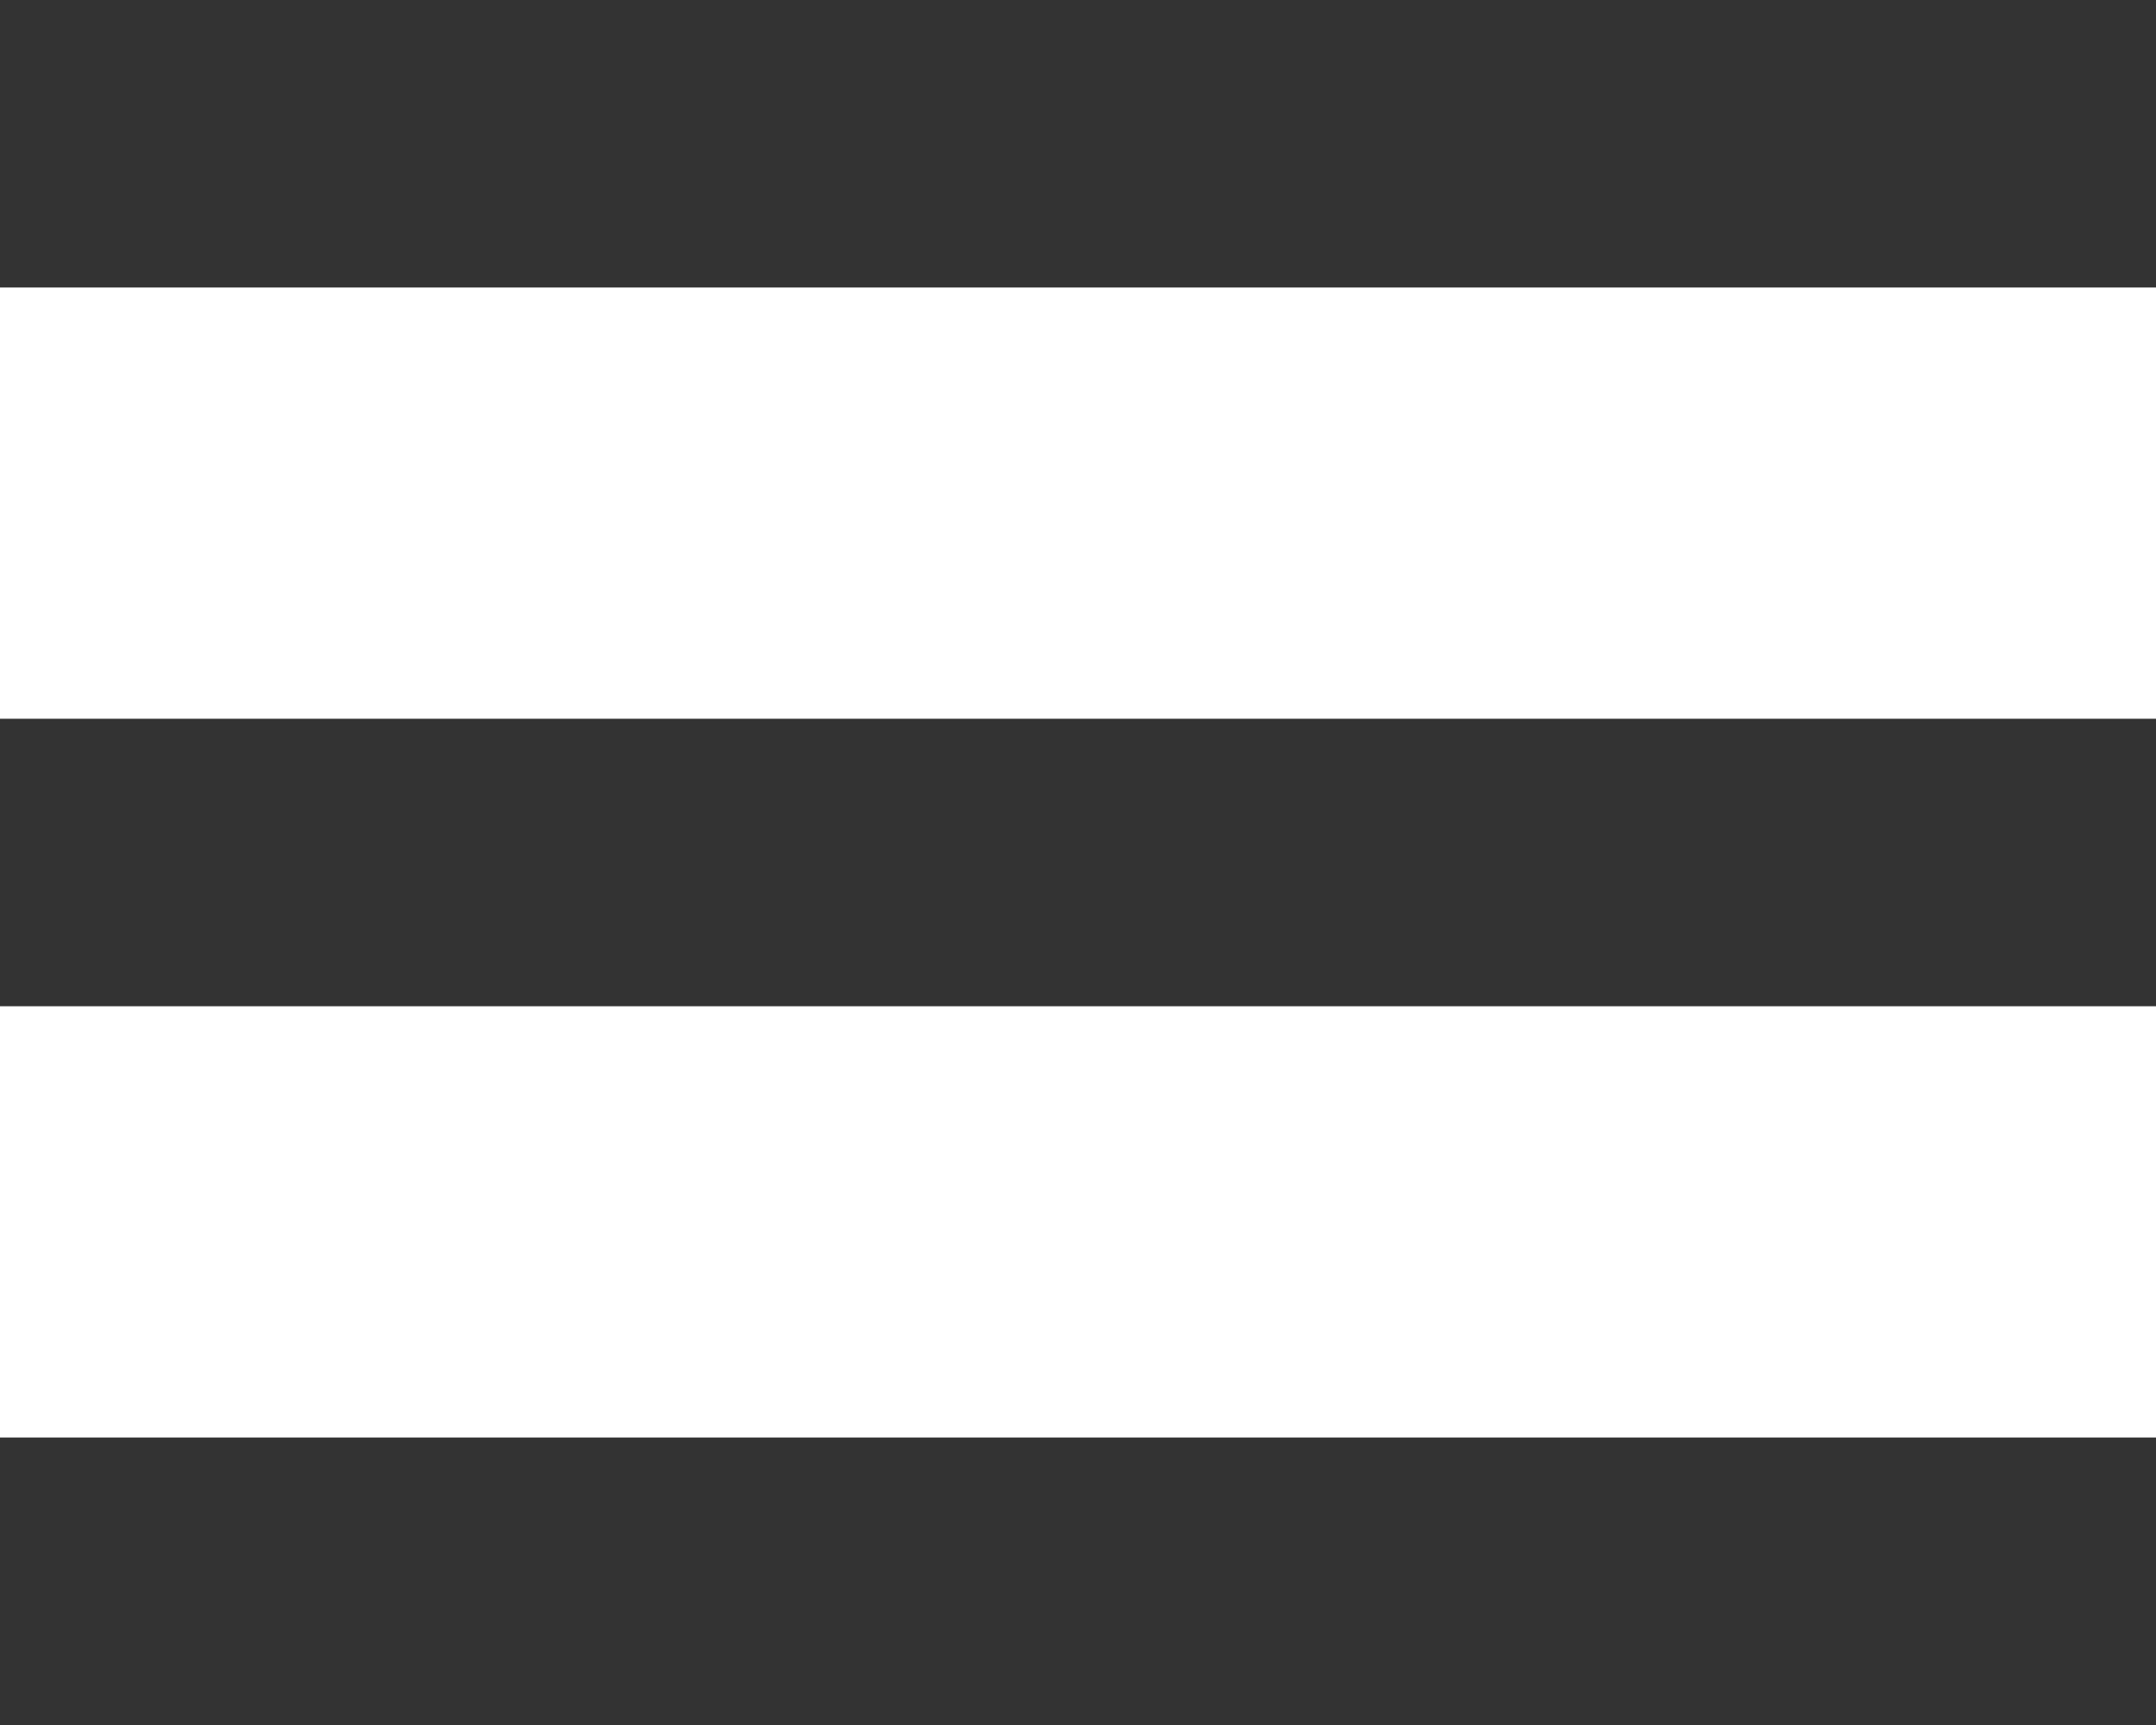 <?xml version="1.0" encoding="UTF-8"?> <svg xmlns="http://www.w3.org/2000/svg" width="30" height="24" viewBox="0 0 30 24" fill="none"> <rect width="30" height="4" fill="#333333"></rect> <rect y="10" width="30" height="4" fill="#333333"></rect> <rect y="20" width="30" height="4" fill="#333333"></rect> </svg> 